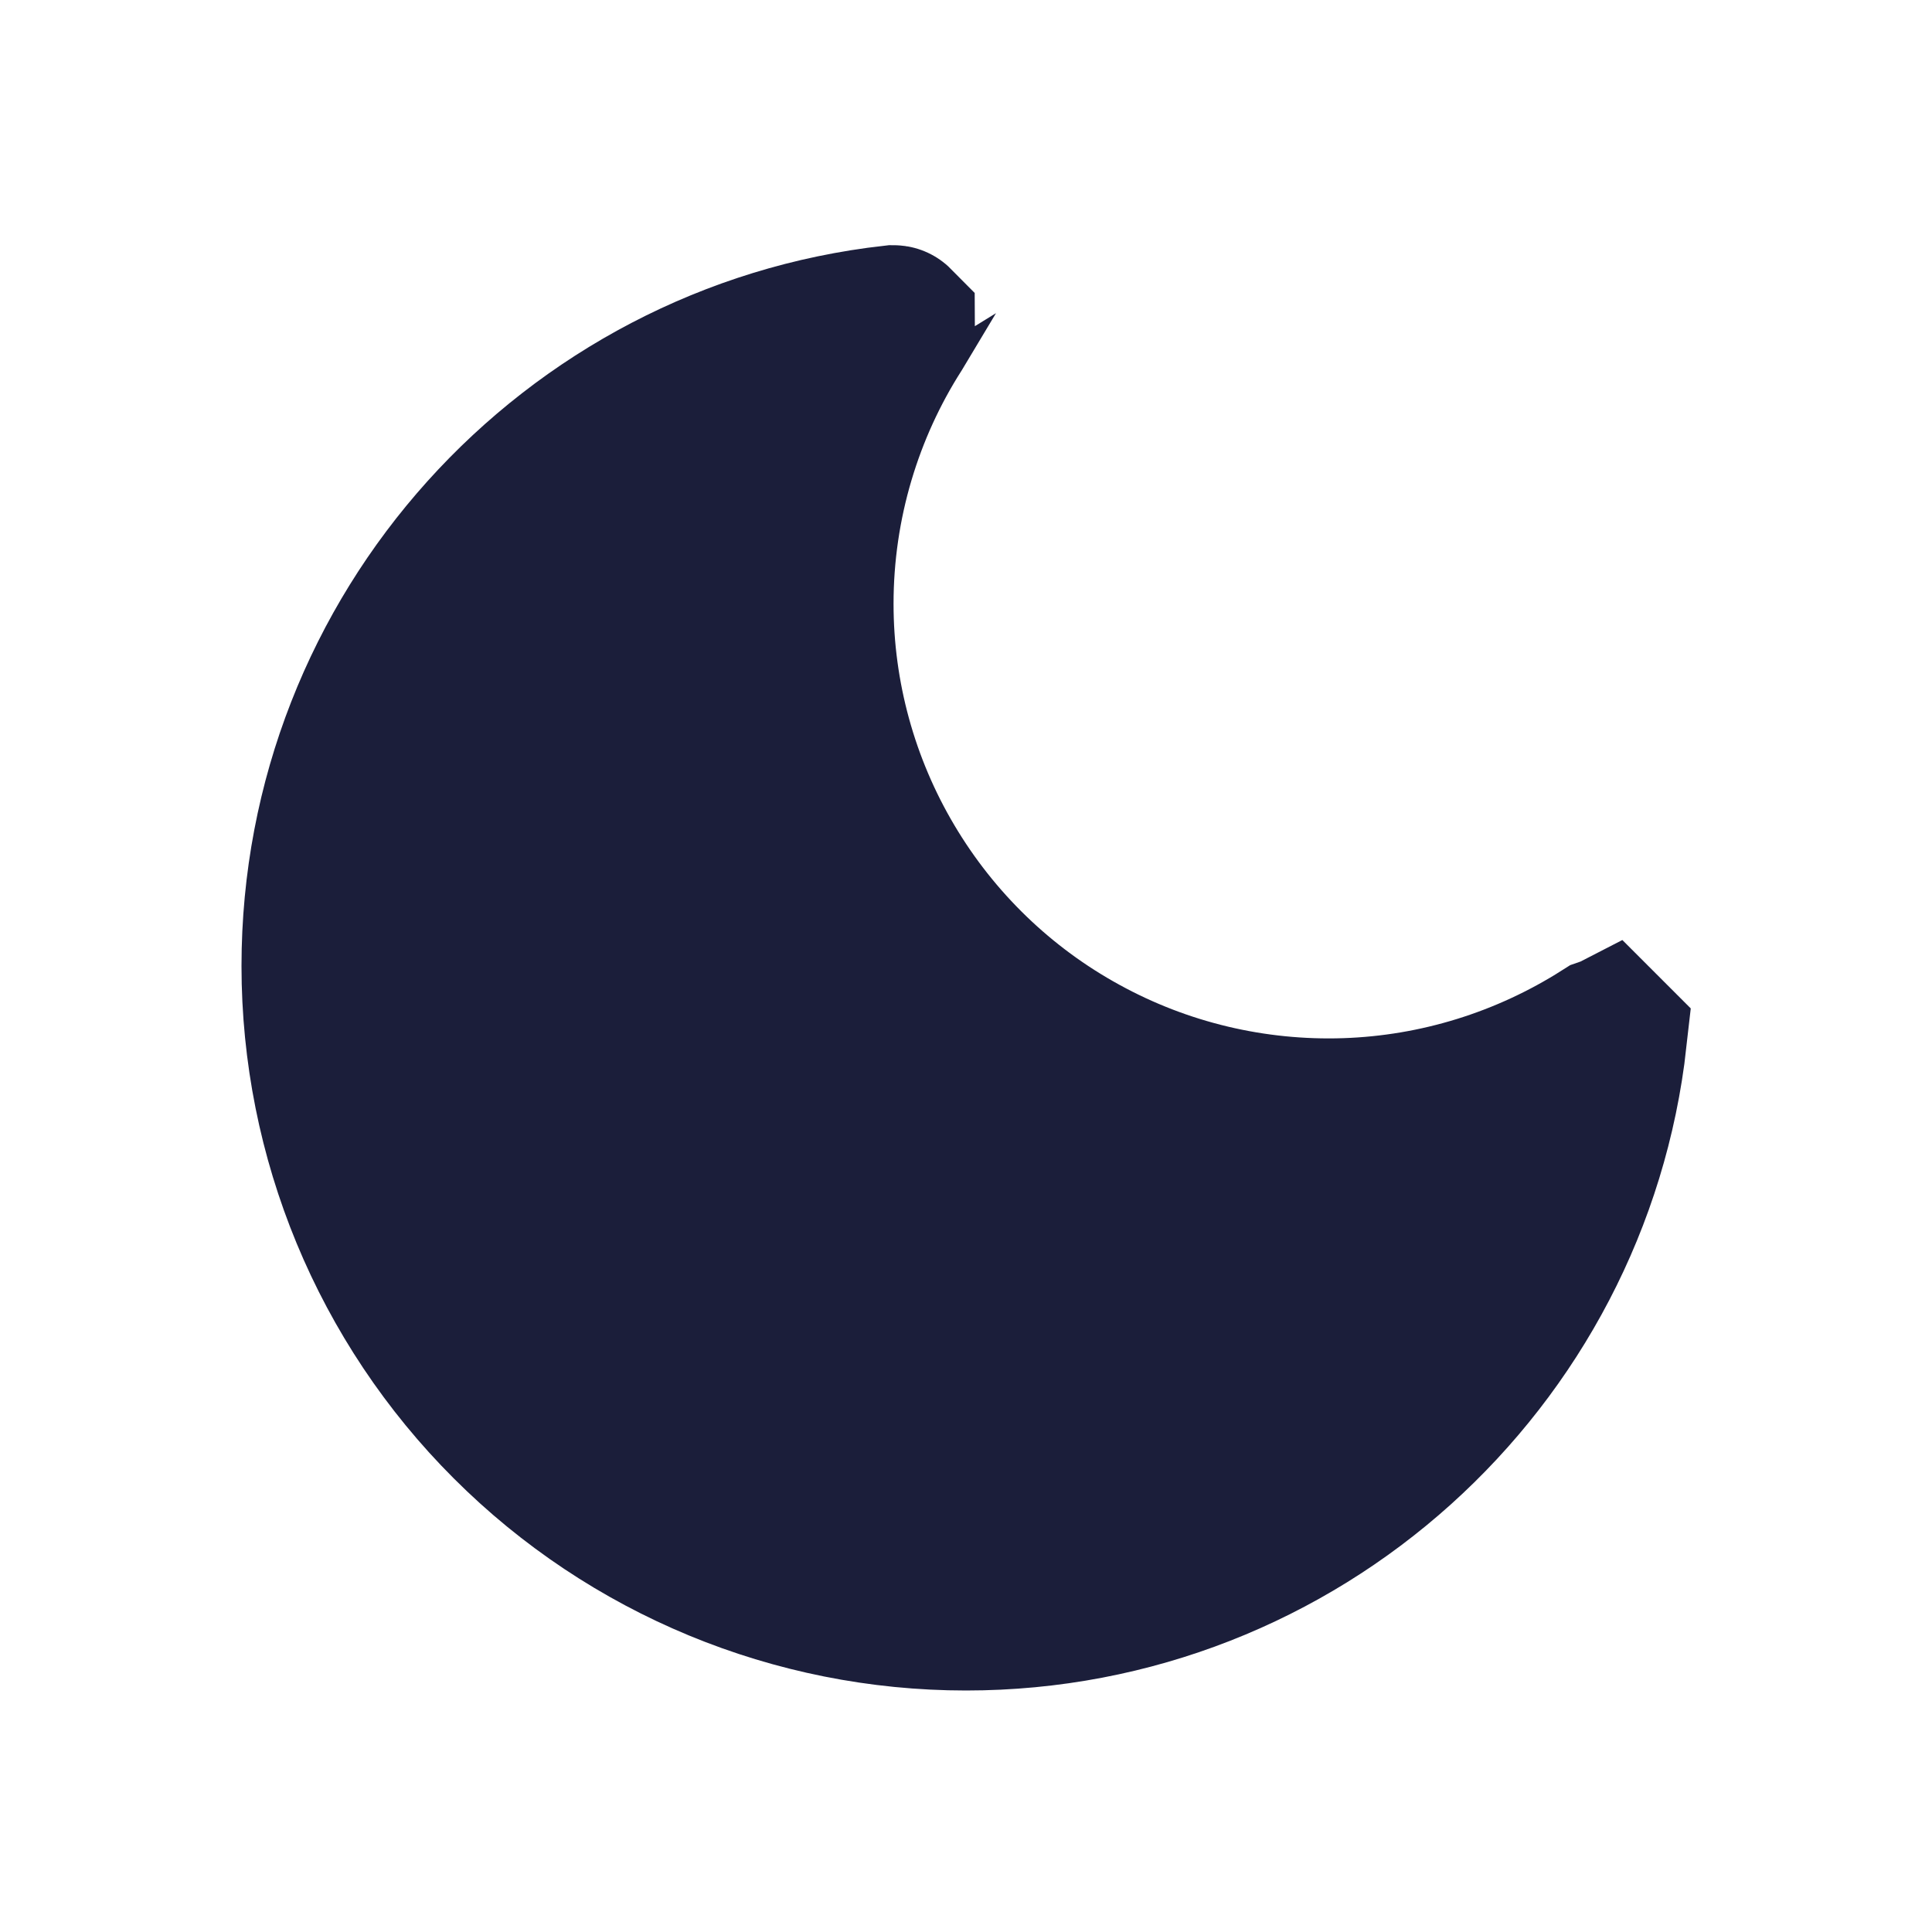 <svg width="12" height="12" viewBox="0 0 12 12" fill="none" xmlns="http://www.w3.org/2000/svg">
<path d="M9.97 6.449C9.973 6.448 9.975 6.447 9.977 6.446C9.977 6.446 9.977 6.446 9.978 6.447C9.755 8.445 8.057 10 6 10C4.939 10 3.922 9.579 3.172 8.829C2.421 8.079 2 7.061 2 6C2 3.942 3.555 2.246 5.549 2.023C5.551 2.023 5.553 2.023 5.554 2.024C5.554 2.025 5.555 2.026 5.555 2.026L5.549 2.036C5.234 2.53 5.05 3.123 5.05 3.75L5.05 3.751C5.05 4.324 5.205 4.888 5.498 5.381C5.791 5.875 6.211 6.281 6.714 6.556C7.217 6.832 7.785 6.967 8.359 6.948C8.931 6.929 9.487 6.756 9.97 6.449Z" fill="#1B1E3A" stroke="#1B1E3A"/>
</svg>
